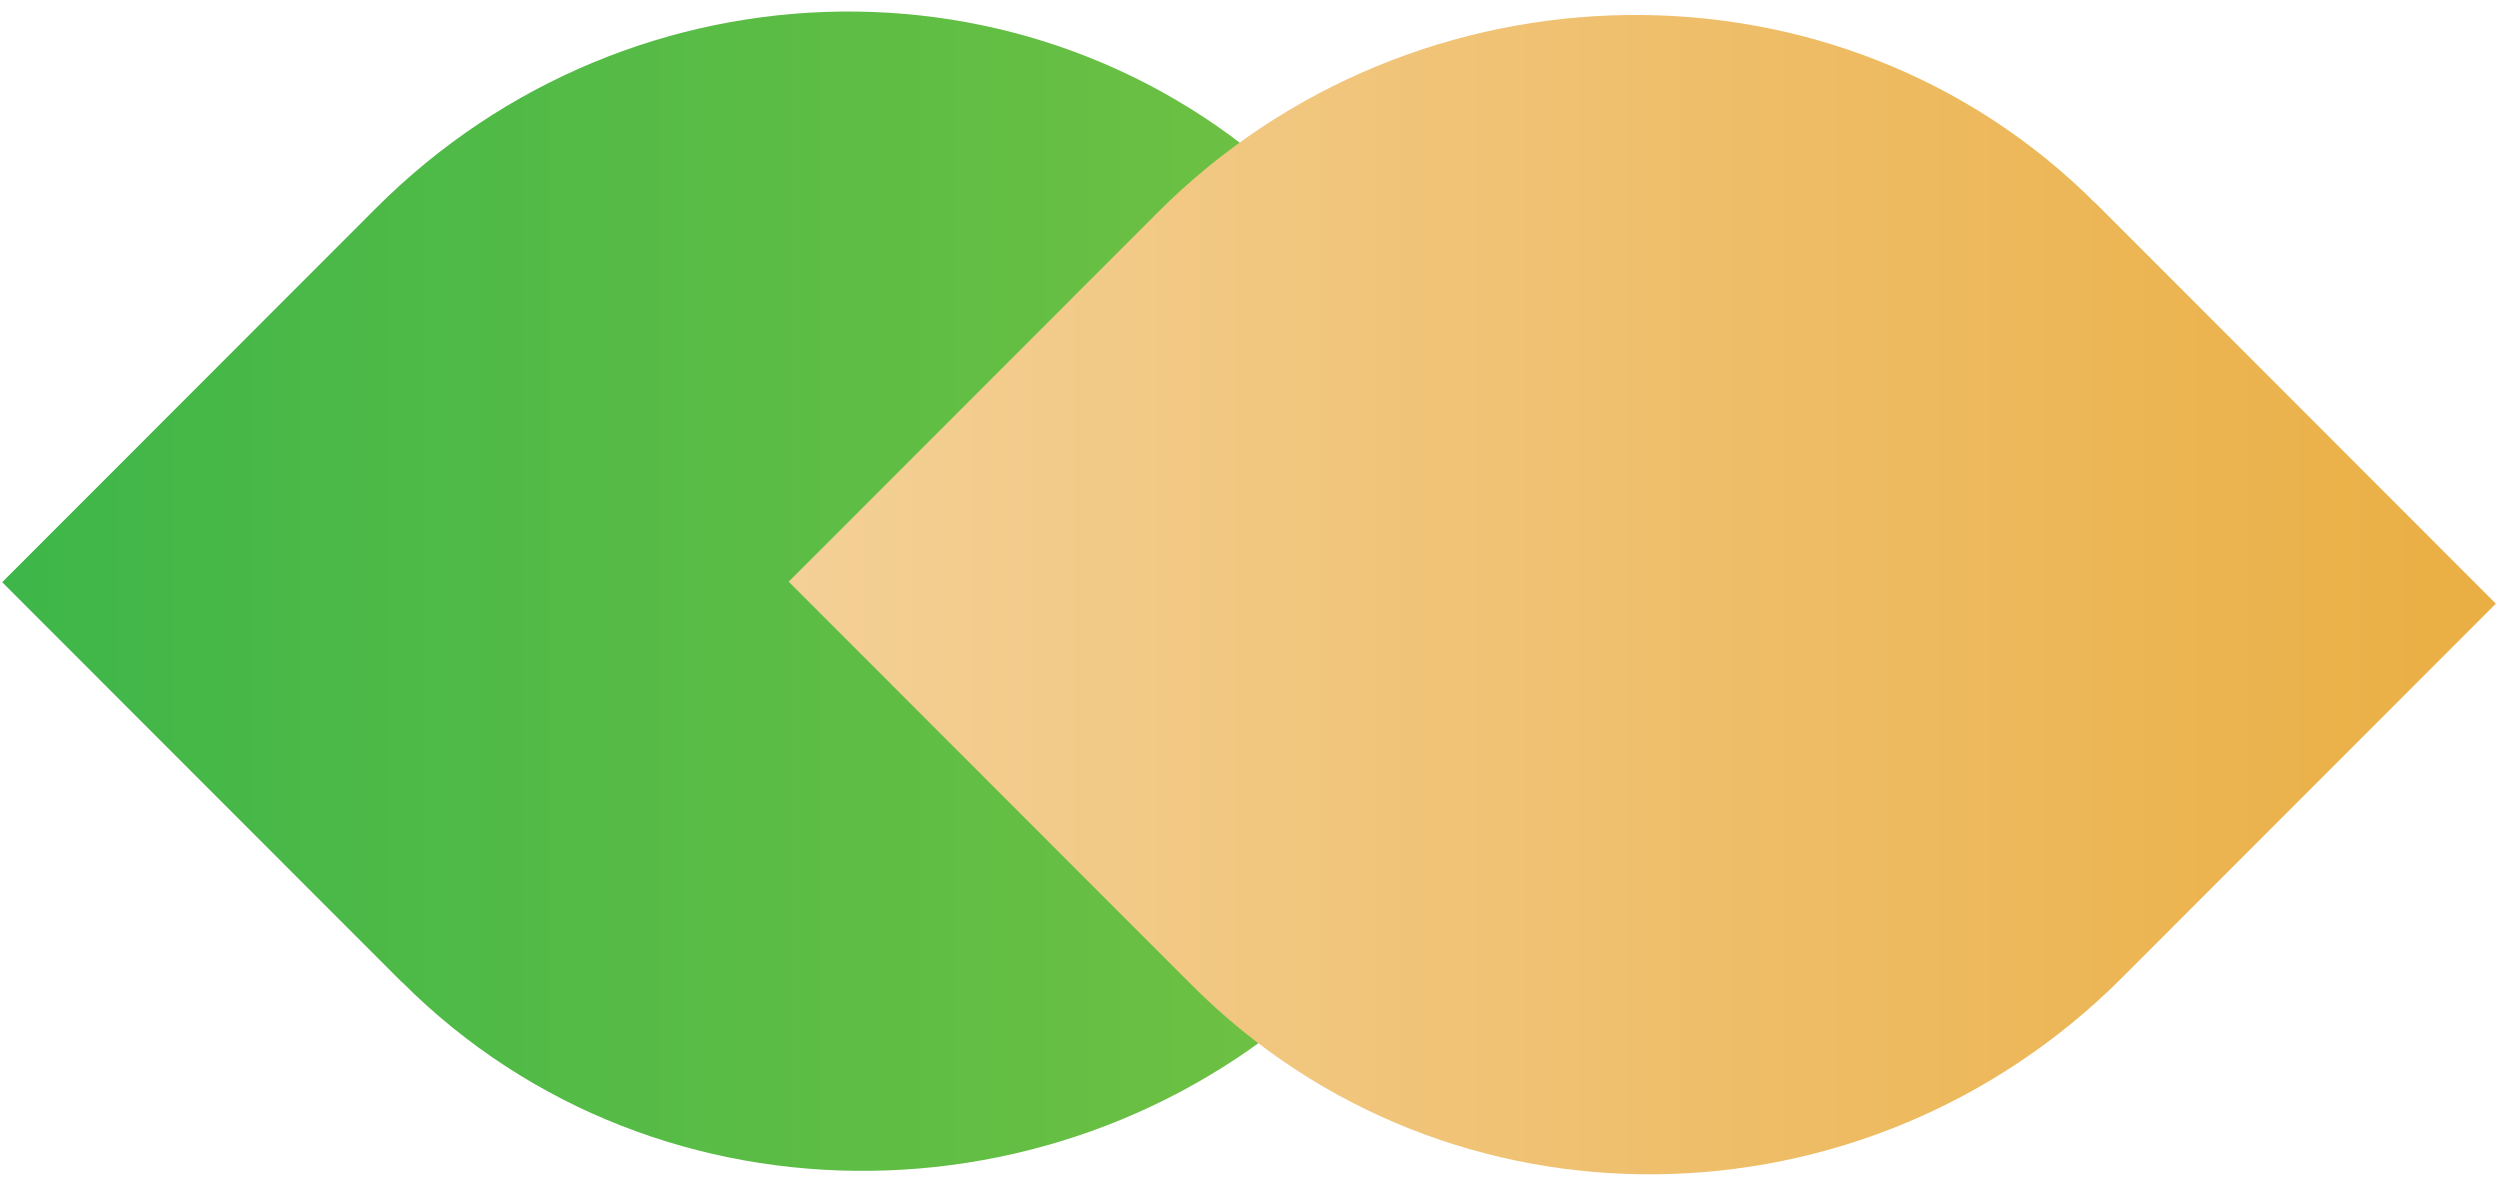 <svg width="86" height="41" viewBox="0 0 86 41" fill="none" xmlns="http://www.w3.org/2000/svg">
<path d="M13.845 33.798C22.68 42.639 37.263 42.334 46.098 33.493L58.8 20.782L44.928 6.901C36.093 -1.94 21.773 -1.685 12.938 7.156L0.075 20.027L13.845 33.807V33.798Z" fill="url(#paint0_linear_1509_1841)" style="mix-blend-mode:multiply"/>
<path d="M72.086 6.995C63.251 -1.846 48.667 -1.541 39.833 7.3L27.131 20.01L41.003 33.892C49.838 42.733 64.158 42.478 72.993 33.637L85.856 20.766L72.086 6.986V6.995Z" fill="url(#paint1_linear_1509_1841)" style="mix-blend-mode:multiply"/>
<defs>
<linearGradient id="paint0_linear_1509_1841" x1="85.199" y1="20.383" x2="-4.73" y2="20.383" gradientUnits="userSpaceOnUse">
<stop stop-color="#9ACA3C"/>
<stop offset="1" stop-color="#39B54A"/>
</linearGradient>
<linearGradient id="paint1_linear_1509_1841" x1="26.775" y1="20.46" x2="90.646" y2="20.46" gradientUnits="userSpaceOnUse">
<stop stop-color="#F4D097"/>
<stop offset="1" stop-color="#E9AC3C"/>
</linearGradient>
</defs>
</svg>
